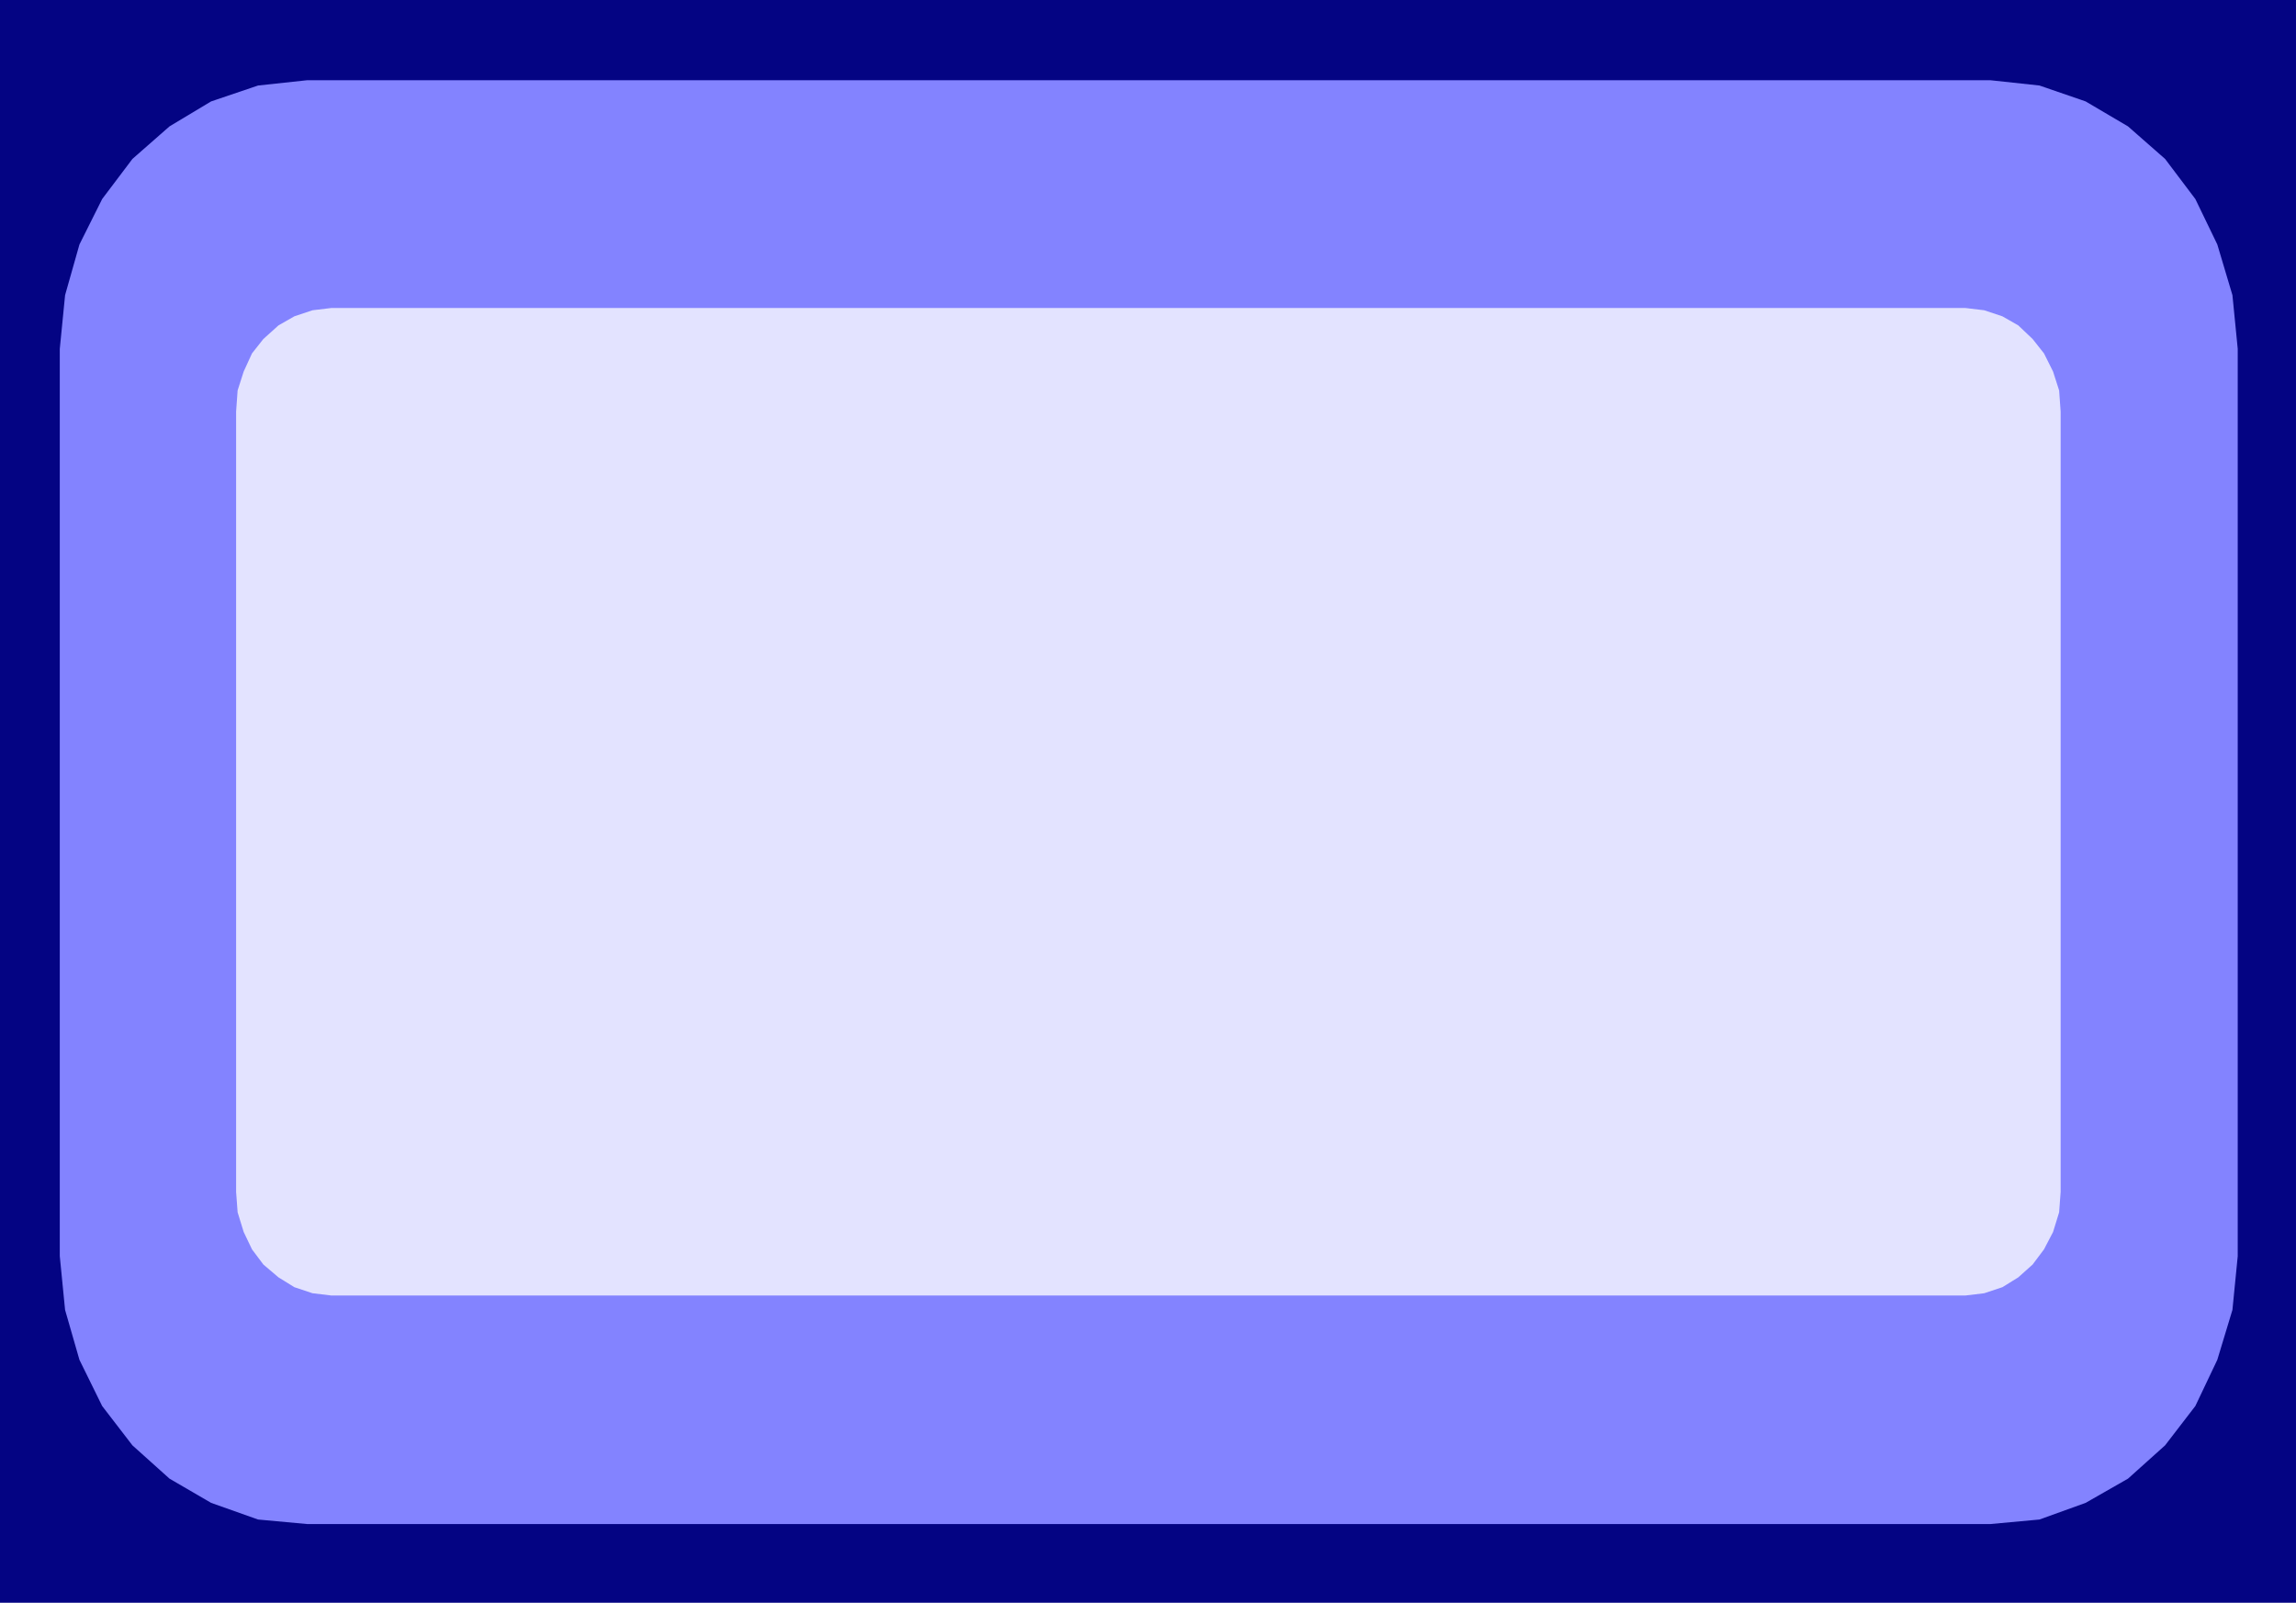 <?xml version="1.0" encoding="UTF-8" standalone="no"?>
<svg
   version="1.0"
   width="129.724mm"
   height="90.534mm"
   id="svg3"
   sodipodi:docname="Background 445.wmf"
   xmlns:inkscape="http://www.inkscape.org/namespaces/inkscape"
   xmlns:sodipodi="http://sodipodi.sourceforge.net/DTD/sodipodi-0.dtd"
   xmlns="http://www.w3.org/2000/svg"
   xmlns:svg="http://www.w3.org/2000/svg">
  <sodipodi:namedview
     id="namedview3"
     pagecolor="#ffffff"
     bordercolor="#000000"
     borderopacity="0.25"
     inkscape:showpageshadow="2"
     inkscape:pageopacity="0.0"
     inkscape:pagecheckerboard="0"
     inkscape:deskcolor="#d1d1d1"
     inkscape:document-units="mm" />
  <defs
     id="defs1">
    <pattern
       id="WMFhbasepattern"
       patternUnits="userSpaceOnUse"
       width="6"
       height="6"
       x="0"
       y="0" />
  </defs>
  <path
     style="fill:#040483;fill-opacity:1;fill-rule:evenodd;stroke:none"
     d="M 0,342.175 H 490.294 V 0 H 0 Z"
     id="path1" />
  <path
     style="fill:#8383ff;fill-opacity:1;fill-rule:evenodd;stroke:none"
     d="m 12.766,74.477 v 193.705 l 1.131,11.47 3.07,10.663 4.848,9.855 6.464,8.401 7.918,7.108 8.888,5.17 10.019,3.554 10.504,0.969 H 425.008 l 10.504,-0.969 9.858,-3.554 9.05,-5.17 7.918,-7.108 6.464,-8.401 4.686,-9.855 3.232,-10.663 1.131,-11.47 V 74.477 l -1.131,-11.47 -3.232,-10.824 -4.686,-9.693 -6.464,-8.562 -7.918,-6.947 -9.05,-5.331 -9.858,-3.393 -10.504,-1.131 H 65.61 l -10.504,1.131 -10.019,3.393 -8.888,5.331 -7.918,6.947 -6.464,8.562 -4.848,9.693 -3.07,10.824 z"
     id="path2" />
  <path
     style="fill:#e3e3ff;fill-opacity:1;fill-rule:evenodd;stroke:none"
     d="M 50.419,87.886 V 254.45 l 0.323,4.362 1.293,4.2 1.778,3.716 2.424,3.231 3.232,2.746 3.394,2.1 3.878,1.292 4.04,0.485 h 348.894 l 4.04,-0.485 3.878,-1.292 3.394,-2.1 3.07,-2.746 2.424,-3.231 1.939,-3.716 1.293,-4.2 0.323,-4.362 V 87.886 l -0.323,-4.524 -1.293,-4.039 -1.939,-3.877 -2.424,-3.07 -3.07,-2.908 -3.394,-1.939 -3.878,-1.292 -4.04,-0.485 H 70.781 l -4.04,0.485 -3.878,1.292 -3.394,1.939 -3.232,2.908 -2.424,3.07 -1.778,3.877 -1.293,4.039 z"
     id="path3" />
</svg>
